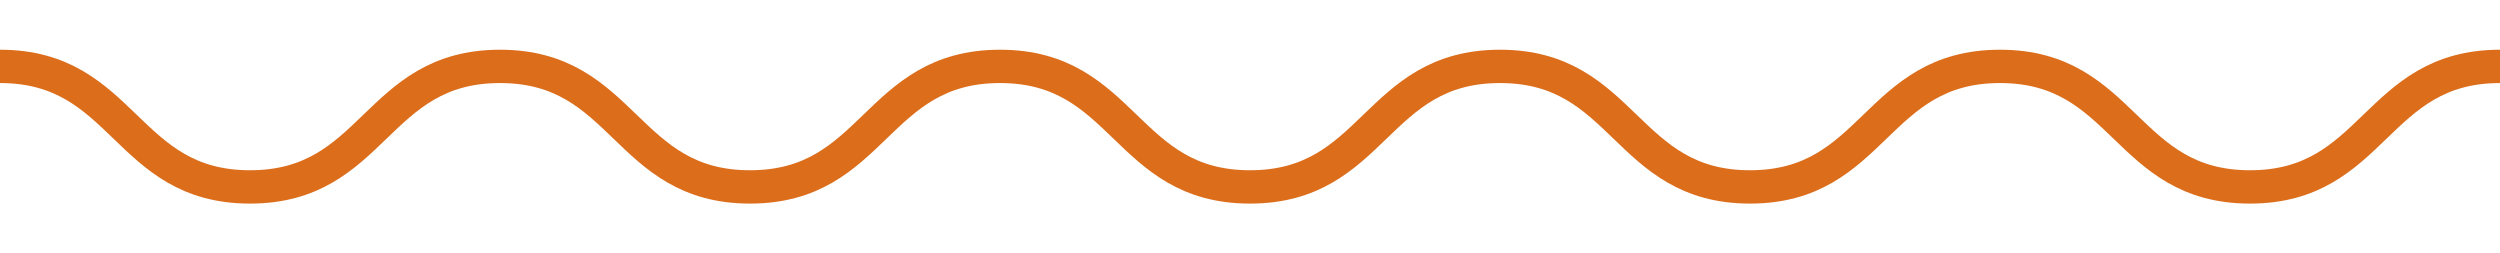 <svg id="Groupe_619" data-name="Groupe 619" xmlns="http://www.w3.org/2000/svg" xmlns:xlink="http://www.w3.org/1999/xlink" width="150" height="15.199" viewBox="0 0 150 15.199">
  <defs>
    <clipPath id="clip-path">
      <rect id="Rectangle_75" data-name="Rectangle 75" width="150" height="15.199" fill="none" stroke="#db6d1b" stroke-width="2"/>
    </clipPath>
  </defs>
  <g id="Groupe_495" data-name="Groupe 495" clip-path="url(#clip-path)">
    <path id="Tracé_75" data-name="Tracé 75" d="M0,12.668c7.5,0,7.5,7.232,15,7.232s7.5-7.232,15-7.232S37.5,19.9,45,19.9s7.5-7.232,15-7.232S67.5,19.9,75,19.9s7.5-7.232,15-7.232S97.5,19.9,105,19.9s7.5-7.232,15-7.232,7.5,7.232,15,7.232,7.5-7.232,15-7.232" transform="translate(0 -8.685)" fill="none" stroke="#db6d1b" stroke-miterlimit="10" stroke-width="2"/>
  </g>
</svg>
